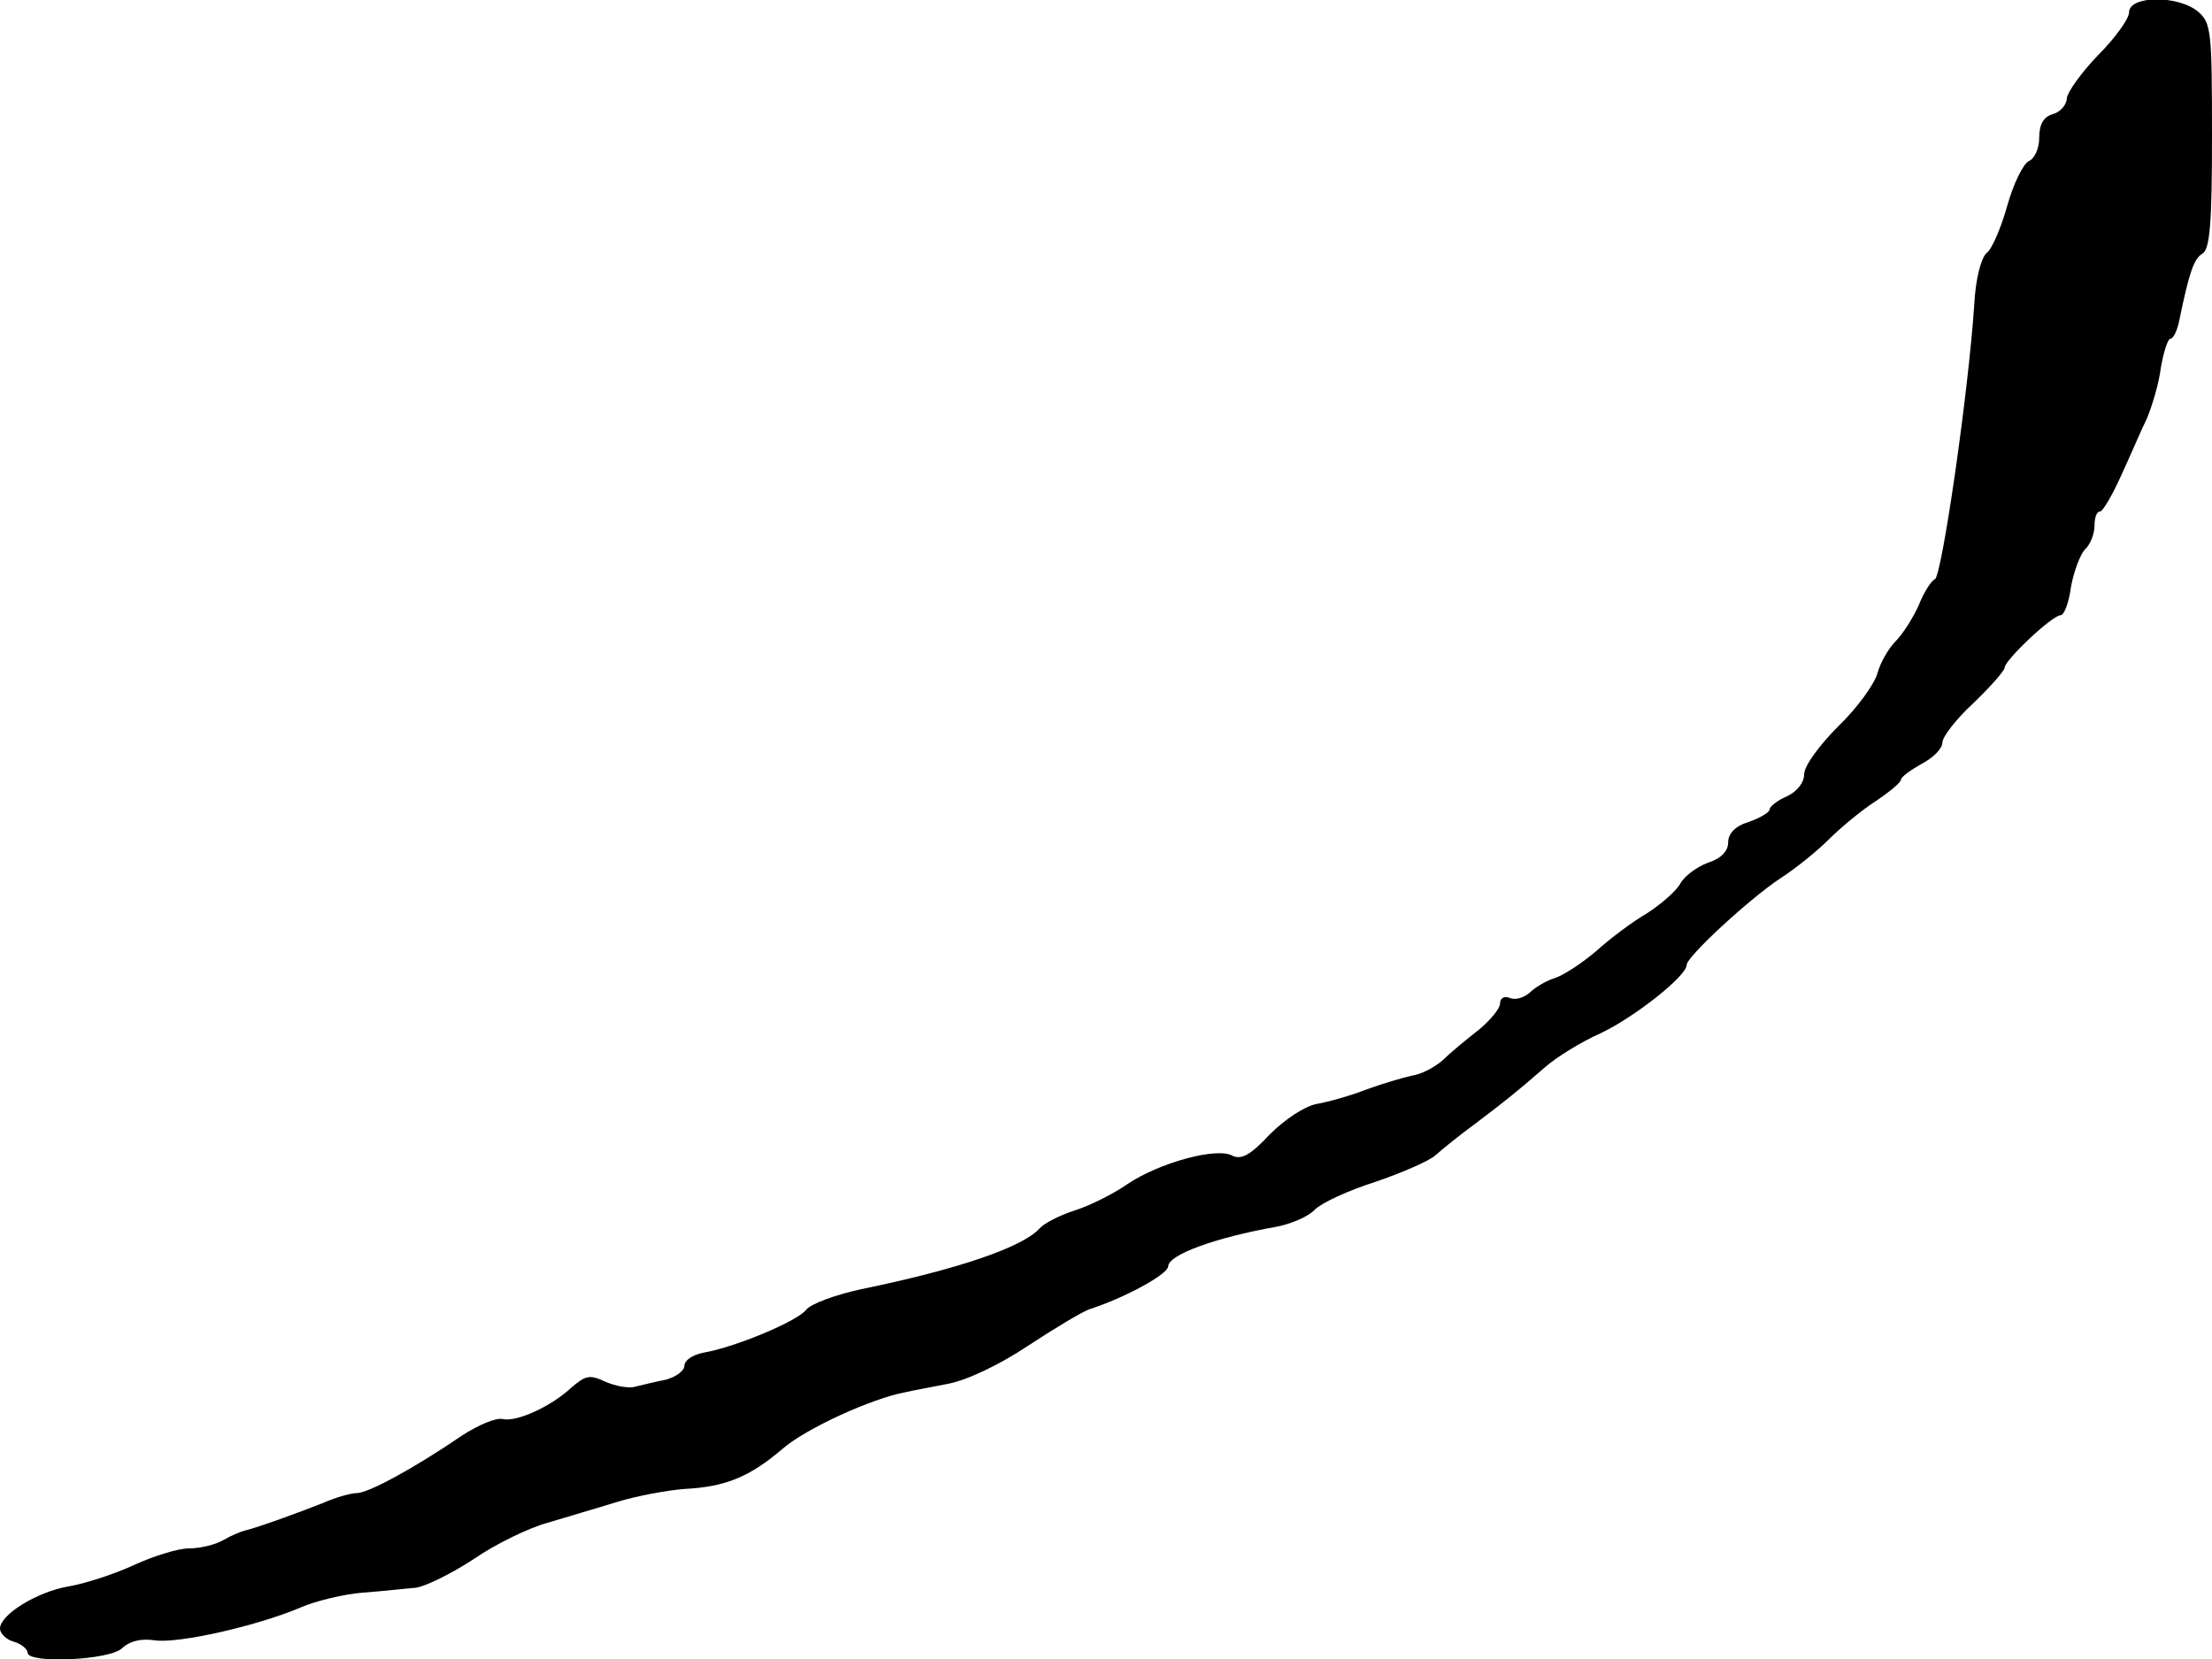 <?xml version="1.0" standalone="no"?>
<!DOCTYPE svg PUBLIC "-//W3C//DTD SVG 20010904//EN"
 "http://www.w3.org/TR/2001/REC-SVG-20010904/DTD/svg10.dtd">
<svg version="1.0" xmlns="http://www.w3.org/2000/svg"
 width="320pt" height="240pt" viewBox="0 0 320 240"
 preserveAspectRatio="xMidYMid meet">
<g transform="translate(0,240) scale(0.1,-0.1)"
fill="#000000" stroke="none">
<path d="M3080 2382 c0 -9 -20 -37 -45 -62 -24 -25 -44 -53 -45 -62 0 -9 -9
-20 -20 -23 -14 -4 -20 -15 -20 -35 0 -15 -7 -30 -15 -33 -8 -4 -22 -32 -31
-64 -9 -32 -22 -63 -30 -69 -8 -7 -16 -37 -18 -75 -8 -124 -47 -394 -57 -397
-5 -2 -16 -19 -23 -37 -8 -18 -23 -42 -34 -53 -10 -10 -22 -31 -26 -46 -4 -15
-29 -50 -56 -76 -28 -28 -50 -58 -50 -70 0 -12 -10 -25 -25 -32 -14 -6 -25
-15 -25 -19 0 -4 -13 -12 -30 -18 -20 -6 -30 -17 -30 -30 0 -12 -10 -23 -29
-29 -16 -6 -34 -19 -40 -30 -6 -11 -28 -30 -48 -43 -21 -12 -54 -37 -74 -55
-20 -17 -47 -35 -60 -39 -13 -4 -29 -14 -36 -21 -8 -7 -20 -11 -28 -8 -9 4
-15 0 -15 -8 0 -7 -14 -24 -31 -38 -18 -14 -41 -33 -51 -43 -11 -10 -31 -21
-45 -23 -14 -3 -44 -12 -66 -20 -23 -9 -55 -18 -72 -21 -17 -3 -46 -22 -68
-44 -28 -30 -41 -37 -54 -31 -22 13 -106 -10 -152 -41 -20 -14 -54 -31 -76
-38 -22 -7 -45 -19 -51 -26 -24 -27 -117 -59 -258 -88 -37 -8 -73 -21 -80 -30
-12 -16 -102 -54 -149 -62 -15 -3 -27 -11 -27 -19 0 -7 -12 -16 -27 -20 -16
-3 -35 -8 -44 -10 -9 -3 -29 1 -43 7 -23 11 -29 9 -49 -8 -30 -28 -79 -50 -99
-46 -10 3 -37 -9 -60 -24 -69 -47 -135 -83 -152 -83 -8 0 -30 -6 -48 -14 -35
-14 -96 -36 -113 -40 -5 -1 -20 -7 -32 -14 -12 -7 -34 -12 -50 -12 -15 0 -51
-11 -79 -24 -28 -13 -71 -27 -95 -31 -46 -8 -99 -41 -99 -61 0 -7 9 -16 20
-19 11 -3 20 -11 20 -16 0 -16 120 -11 137 7 11 10 27 14 47 11 34 -5 149 21
212 48 21 9 62 19 89 21 28 2 62 6 76 7 15 2 53 21 85 42 32 22 80 45 106 52
26 8 71 21 100 30 29 9 73 17 98 19 59 3 94 17 142 58 33 29 129 73 178 82 8
2 36 7 61 12 27 5 74 27 116 55 38 25 78 49 89 53 50 16 113 50 114 62 0 17
70 42 155 57 22 4 48 15 57 25 10 10 49 28 87 40 38 13 78 30 88 39 10 9 36
30 58 46 42 32 54 41 100 81 17 15 53 37 80 49 49 23 125 83 125 99 0 12 90
95 135 125 22 14 54 40 70 56 17 17 47 42 67 55 21 14 38 28 38 32 0 4 14 14
30 23 17 9 30 22 30 31 0 8 20 34 45 57 25 24 45 47 45 51 0 11 69 76 81 76 5
0 12 18 15 41 4 22 13 46 20 54 8 7 14 23 14 34 0 12 3 21 8 21 4 0 18 24 31
53 13 28 29 66 37 82 7 17 17 49 20 73 4 23 10 42 14 42 4 0 10 12 13 28 14
68 21 88 33 95 11 6 14 44 14 170 0 150 -1 164 -20 180 -28 24 -100 24 -100
-1z"/>
</g>
</svg>
